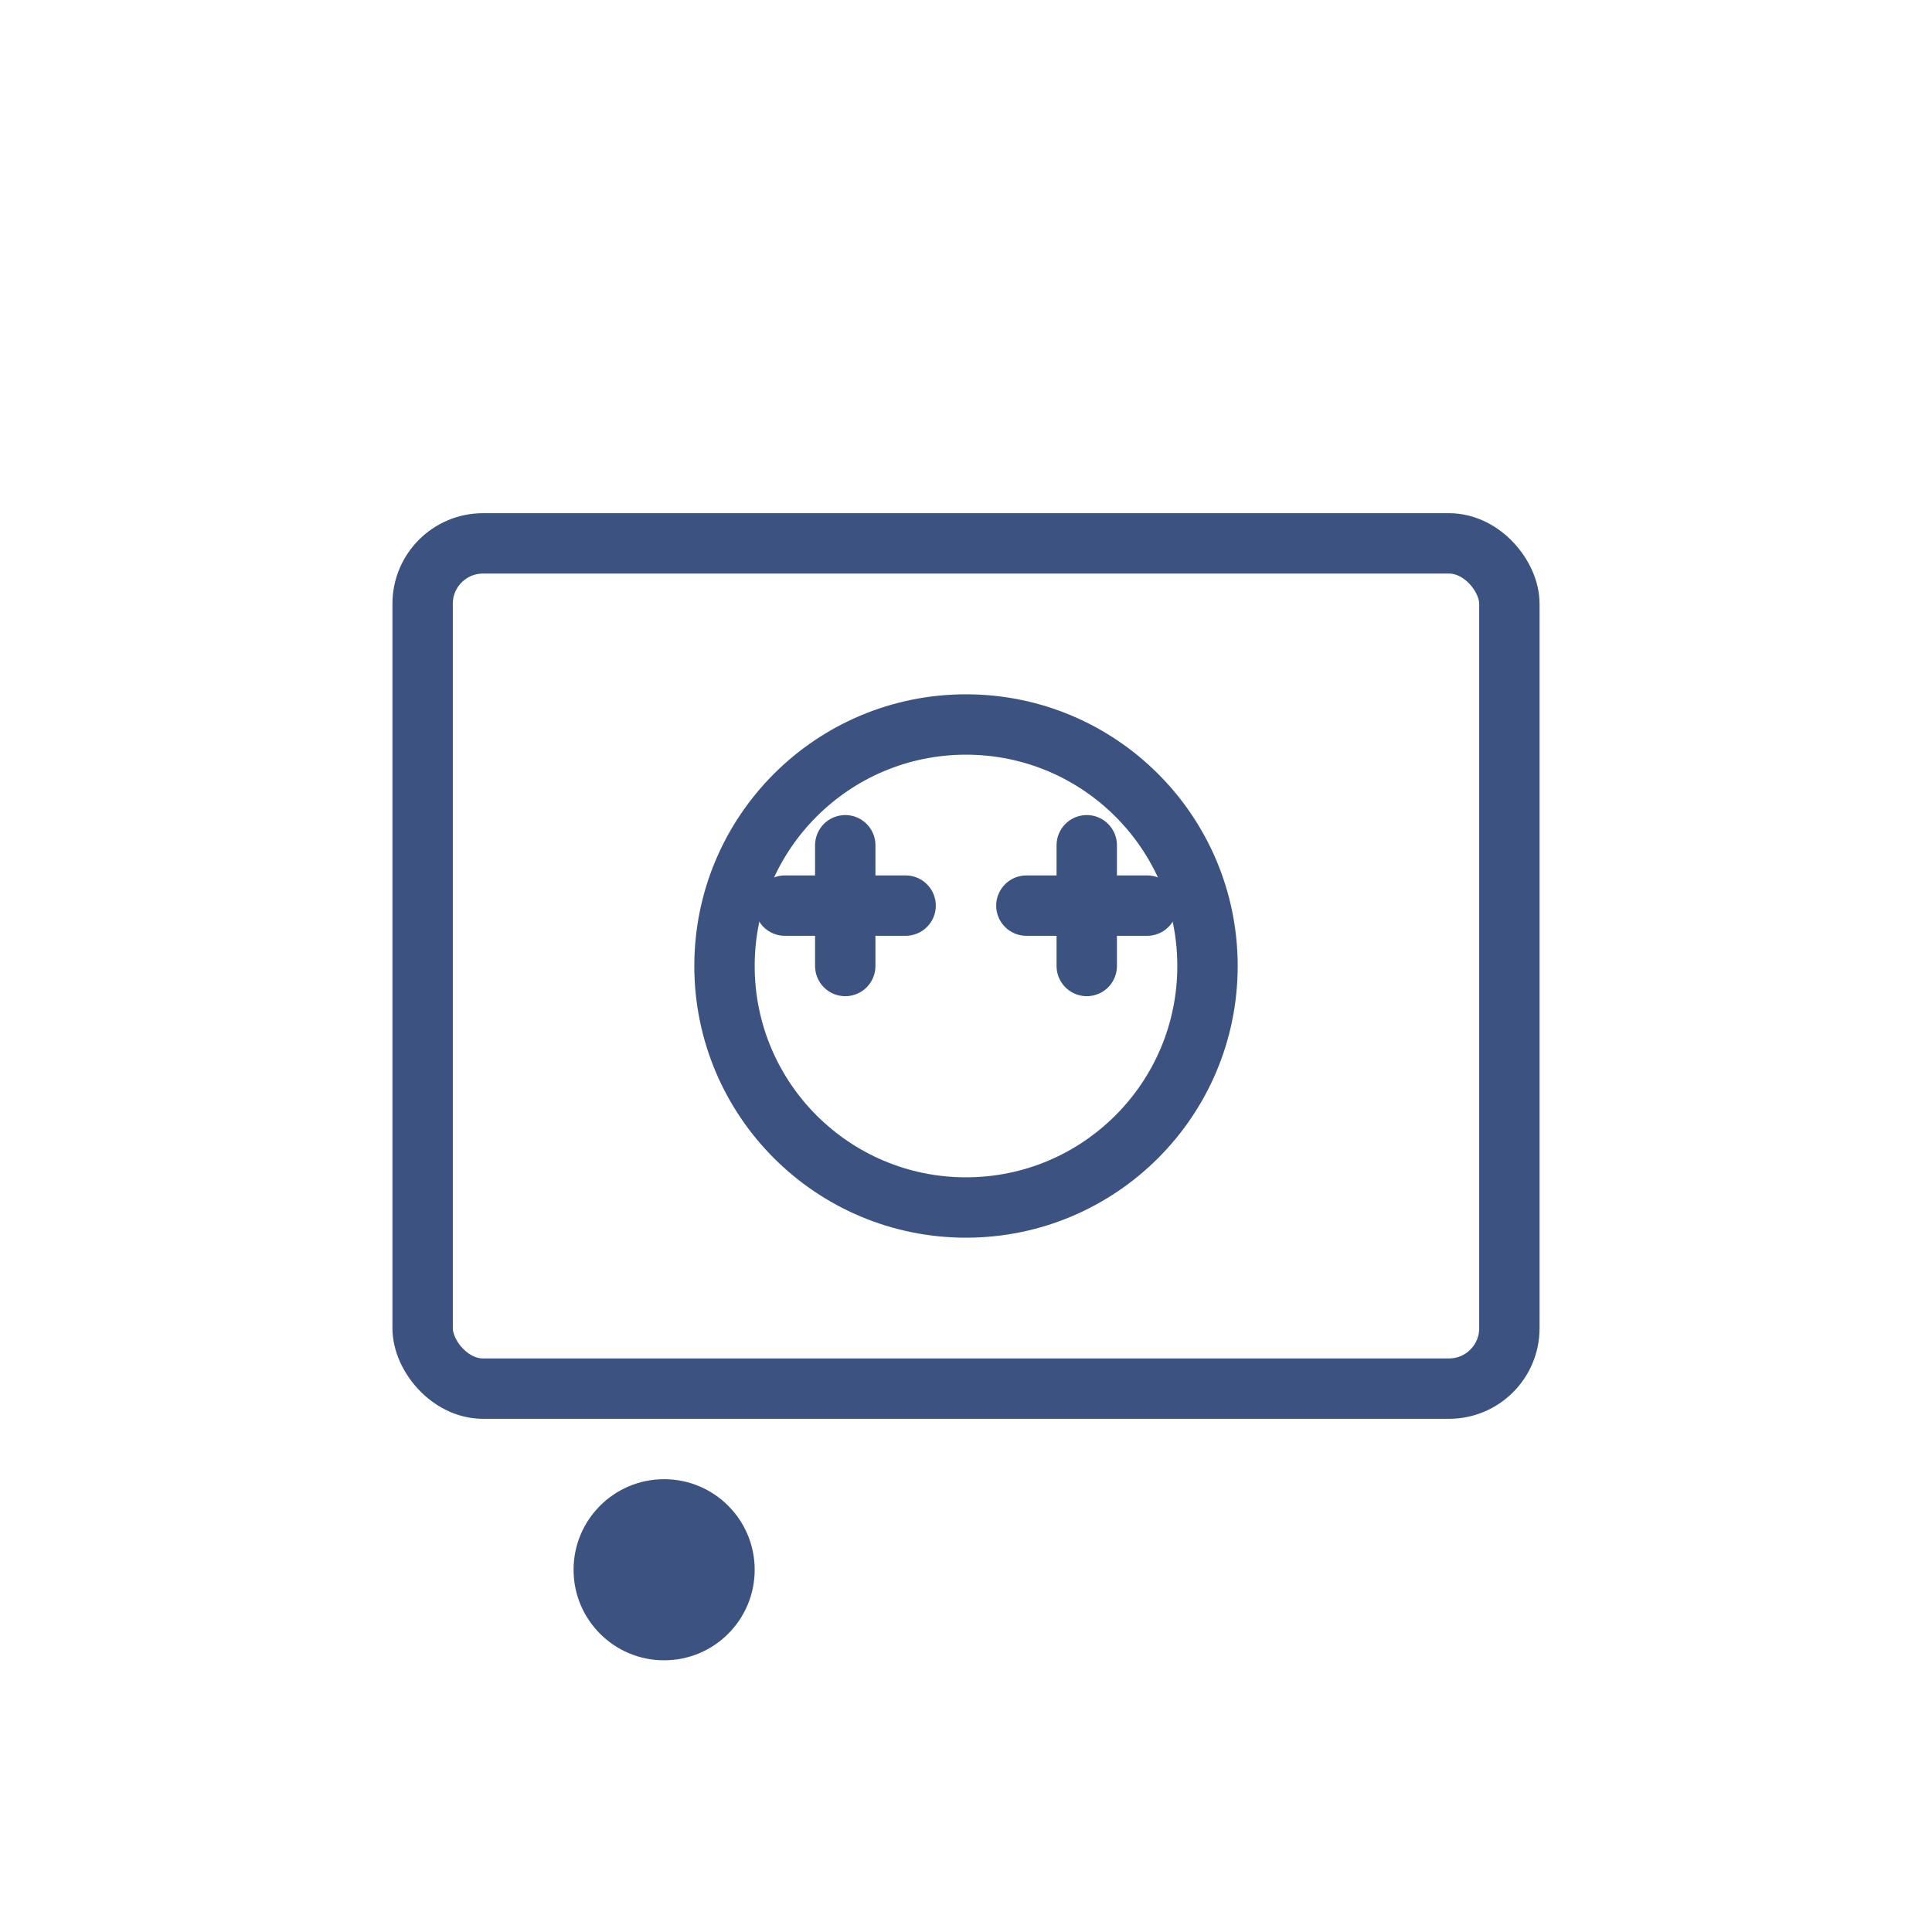 <svg width="64" height="64" viewBox="0 0 64 64" fill="none" xmlns="http://www.w3.org/2000/svg">
  <rect x="14" y="18" width="36" height="28" rx="2" stroke="#3C5381" stroke-width="2" fill="none"/>
  <circle cx="32" cy="32" r="8" stroke="#3C5381" stroke-width="2" fill="none"/>
  <path d="M26 30 L30 30" stroke="#3C5381" stroke-width="2" stroke-linecap="round"/>
  <path d="M28 28 L28 32" stroke="#3C5381" stroke-width="2" stroke-linecap="round"/>
  <path d="M34 30 L38 30" stroke="#3C5381" stroke-width="2" stroke-linecap="round"/>
  <path d="M36 28 L36 32" stroke="#3C5381" stroke-width="2" stroke-linecap="round"/>
  <circle cx="22" cy="52" r="3" fill="#3C5381"/>
</svg>
